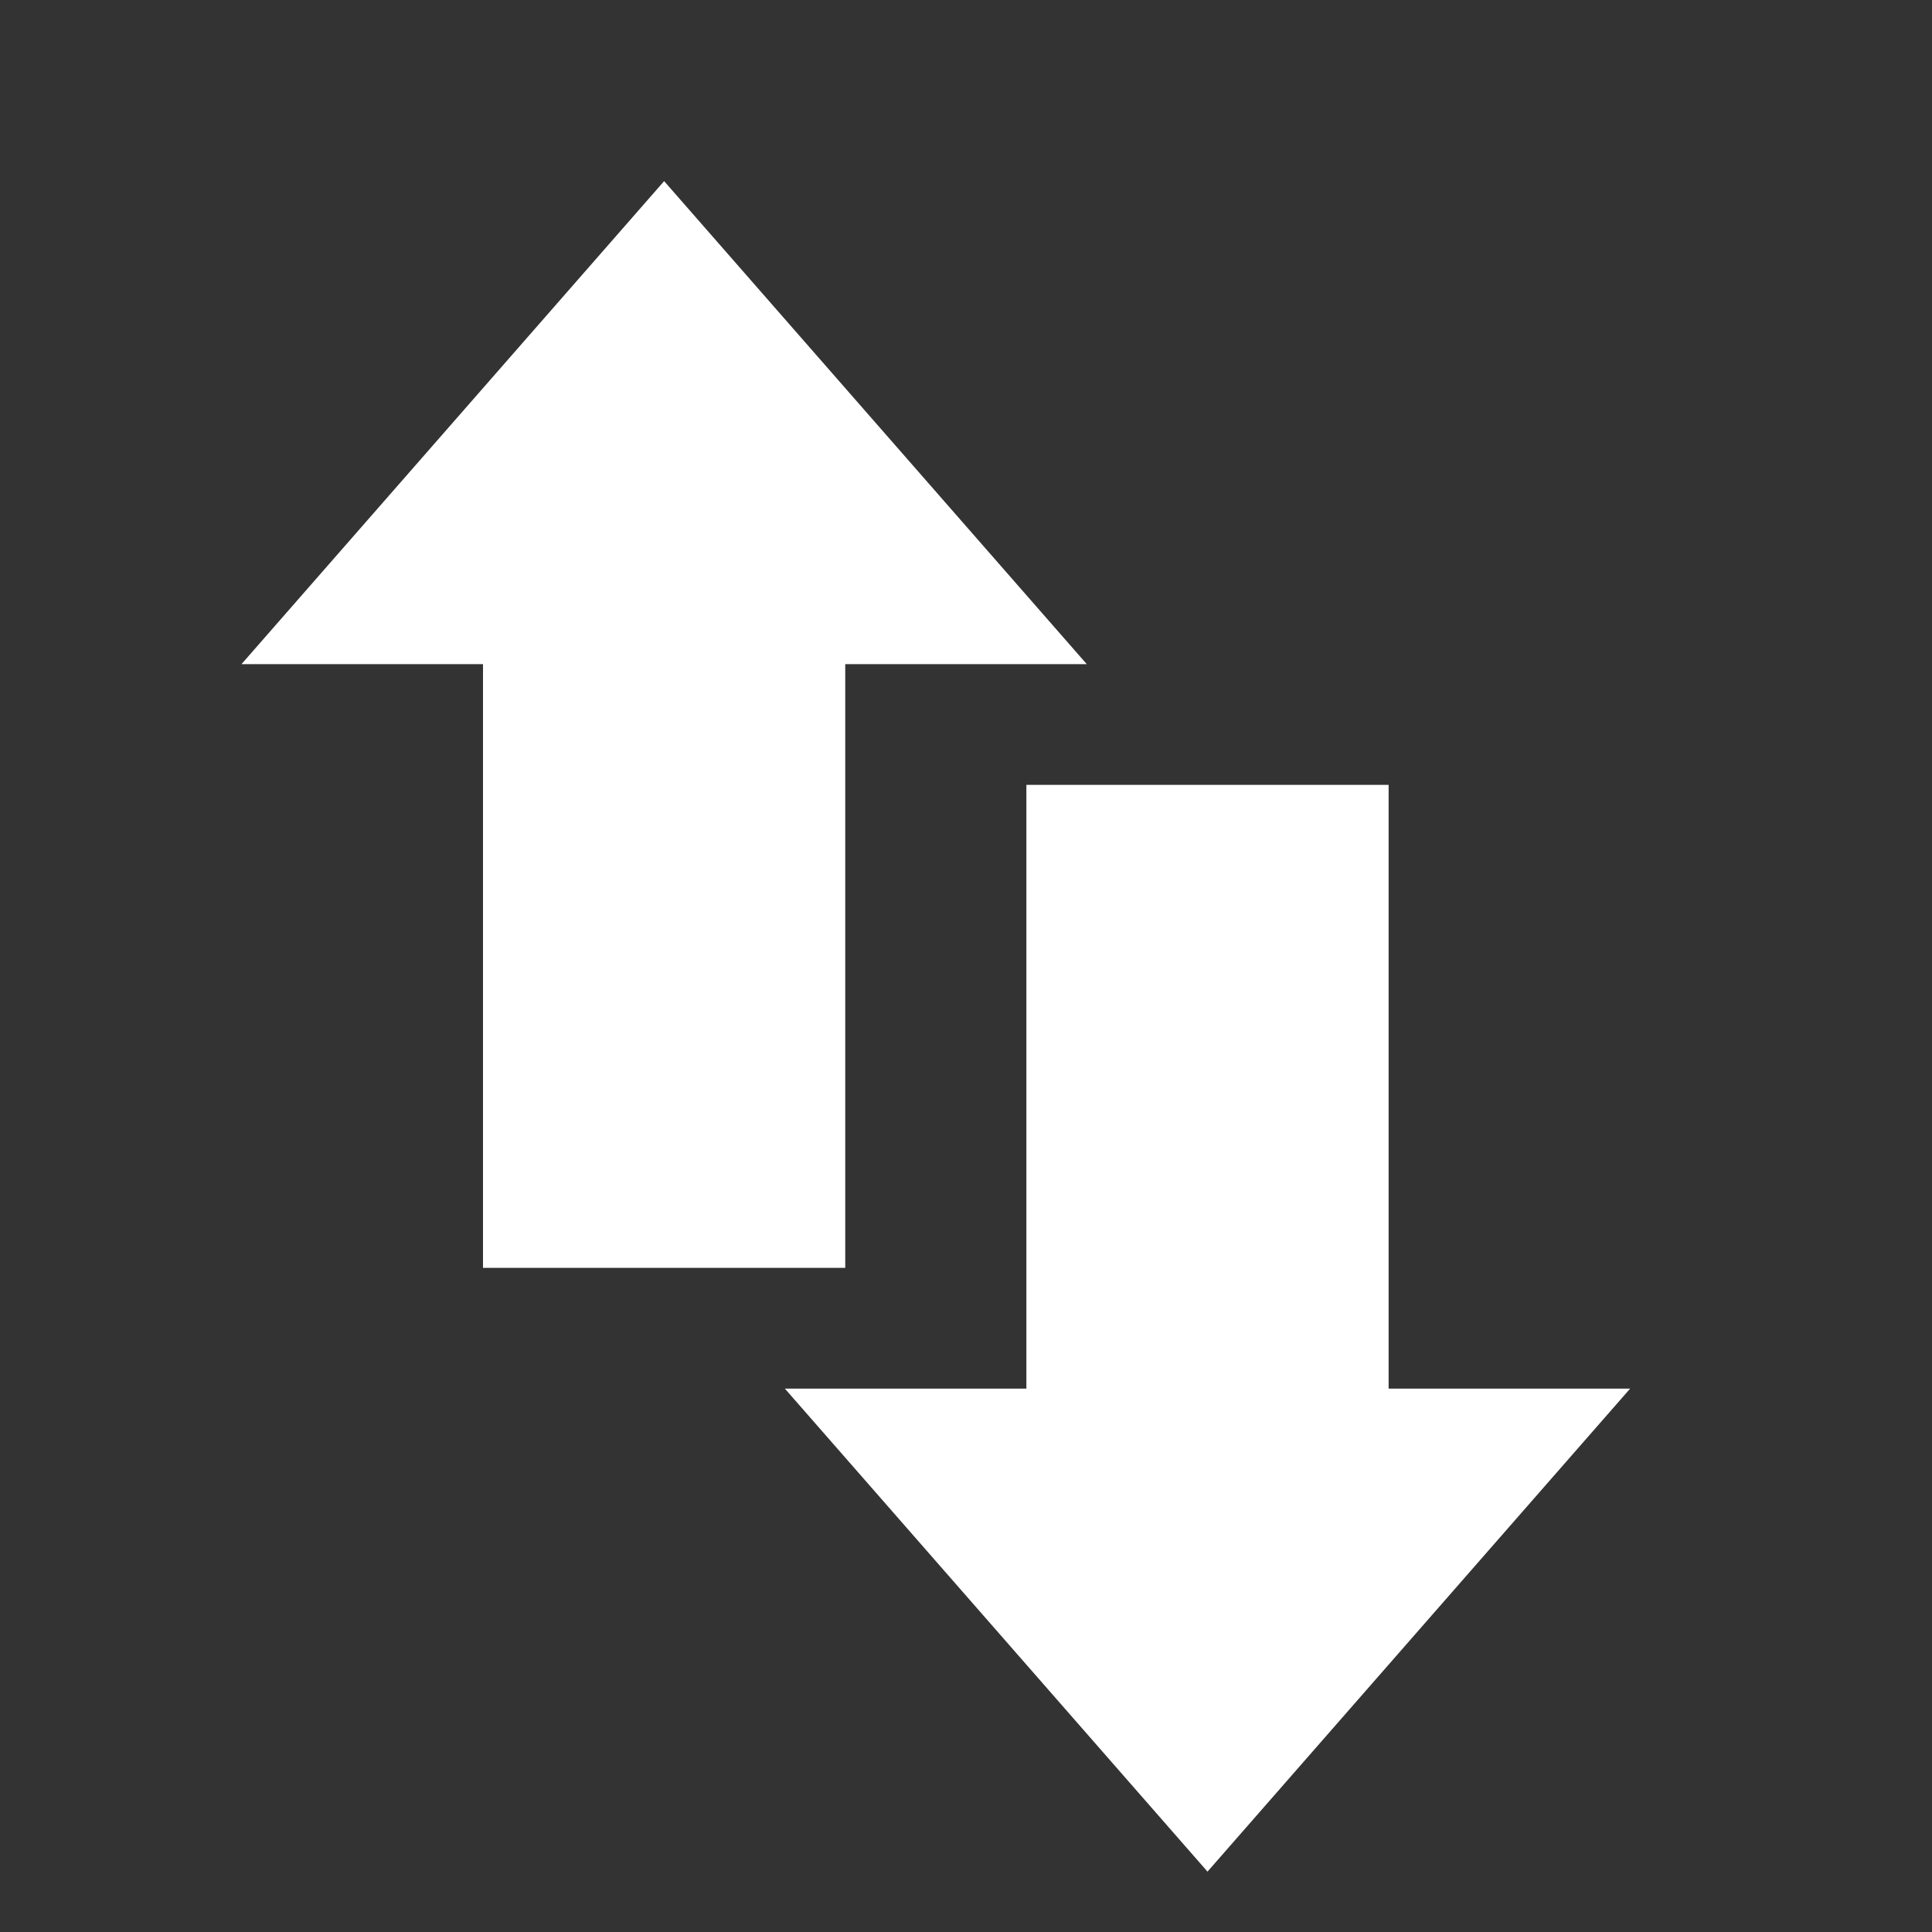<svg width="16" height="16" viewBox="0 0 16 16" fill="none" xmlns="http://www.w3.org/2000/svg">
<rect x="0" y="0" width="16" height="16" fill="#333333" stroke="none"/>
<path fill-rule="evenodd" clip-rule="evenodd" d="M9 5.5L5.5 1.5L2 5.5L4 5.5L4 10.5L7 10.5L7 5.5L9 5.5Z" fill="white"/>
<path fill-rule="evenodd" clip-rule="evenodd" d="M8.5 11.5L6.5 11.5L10 15.5L13.5 11.5L11.5 11.5L11.5 6.5L8.5 6.5L8.5 11.5Z" fill="white"/>
</svg>
